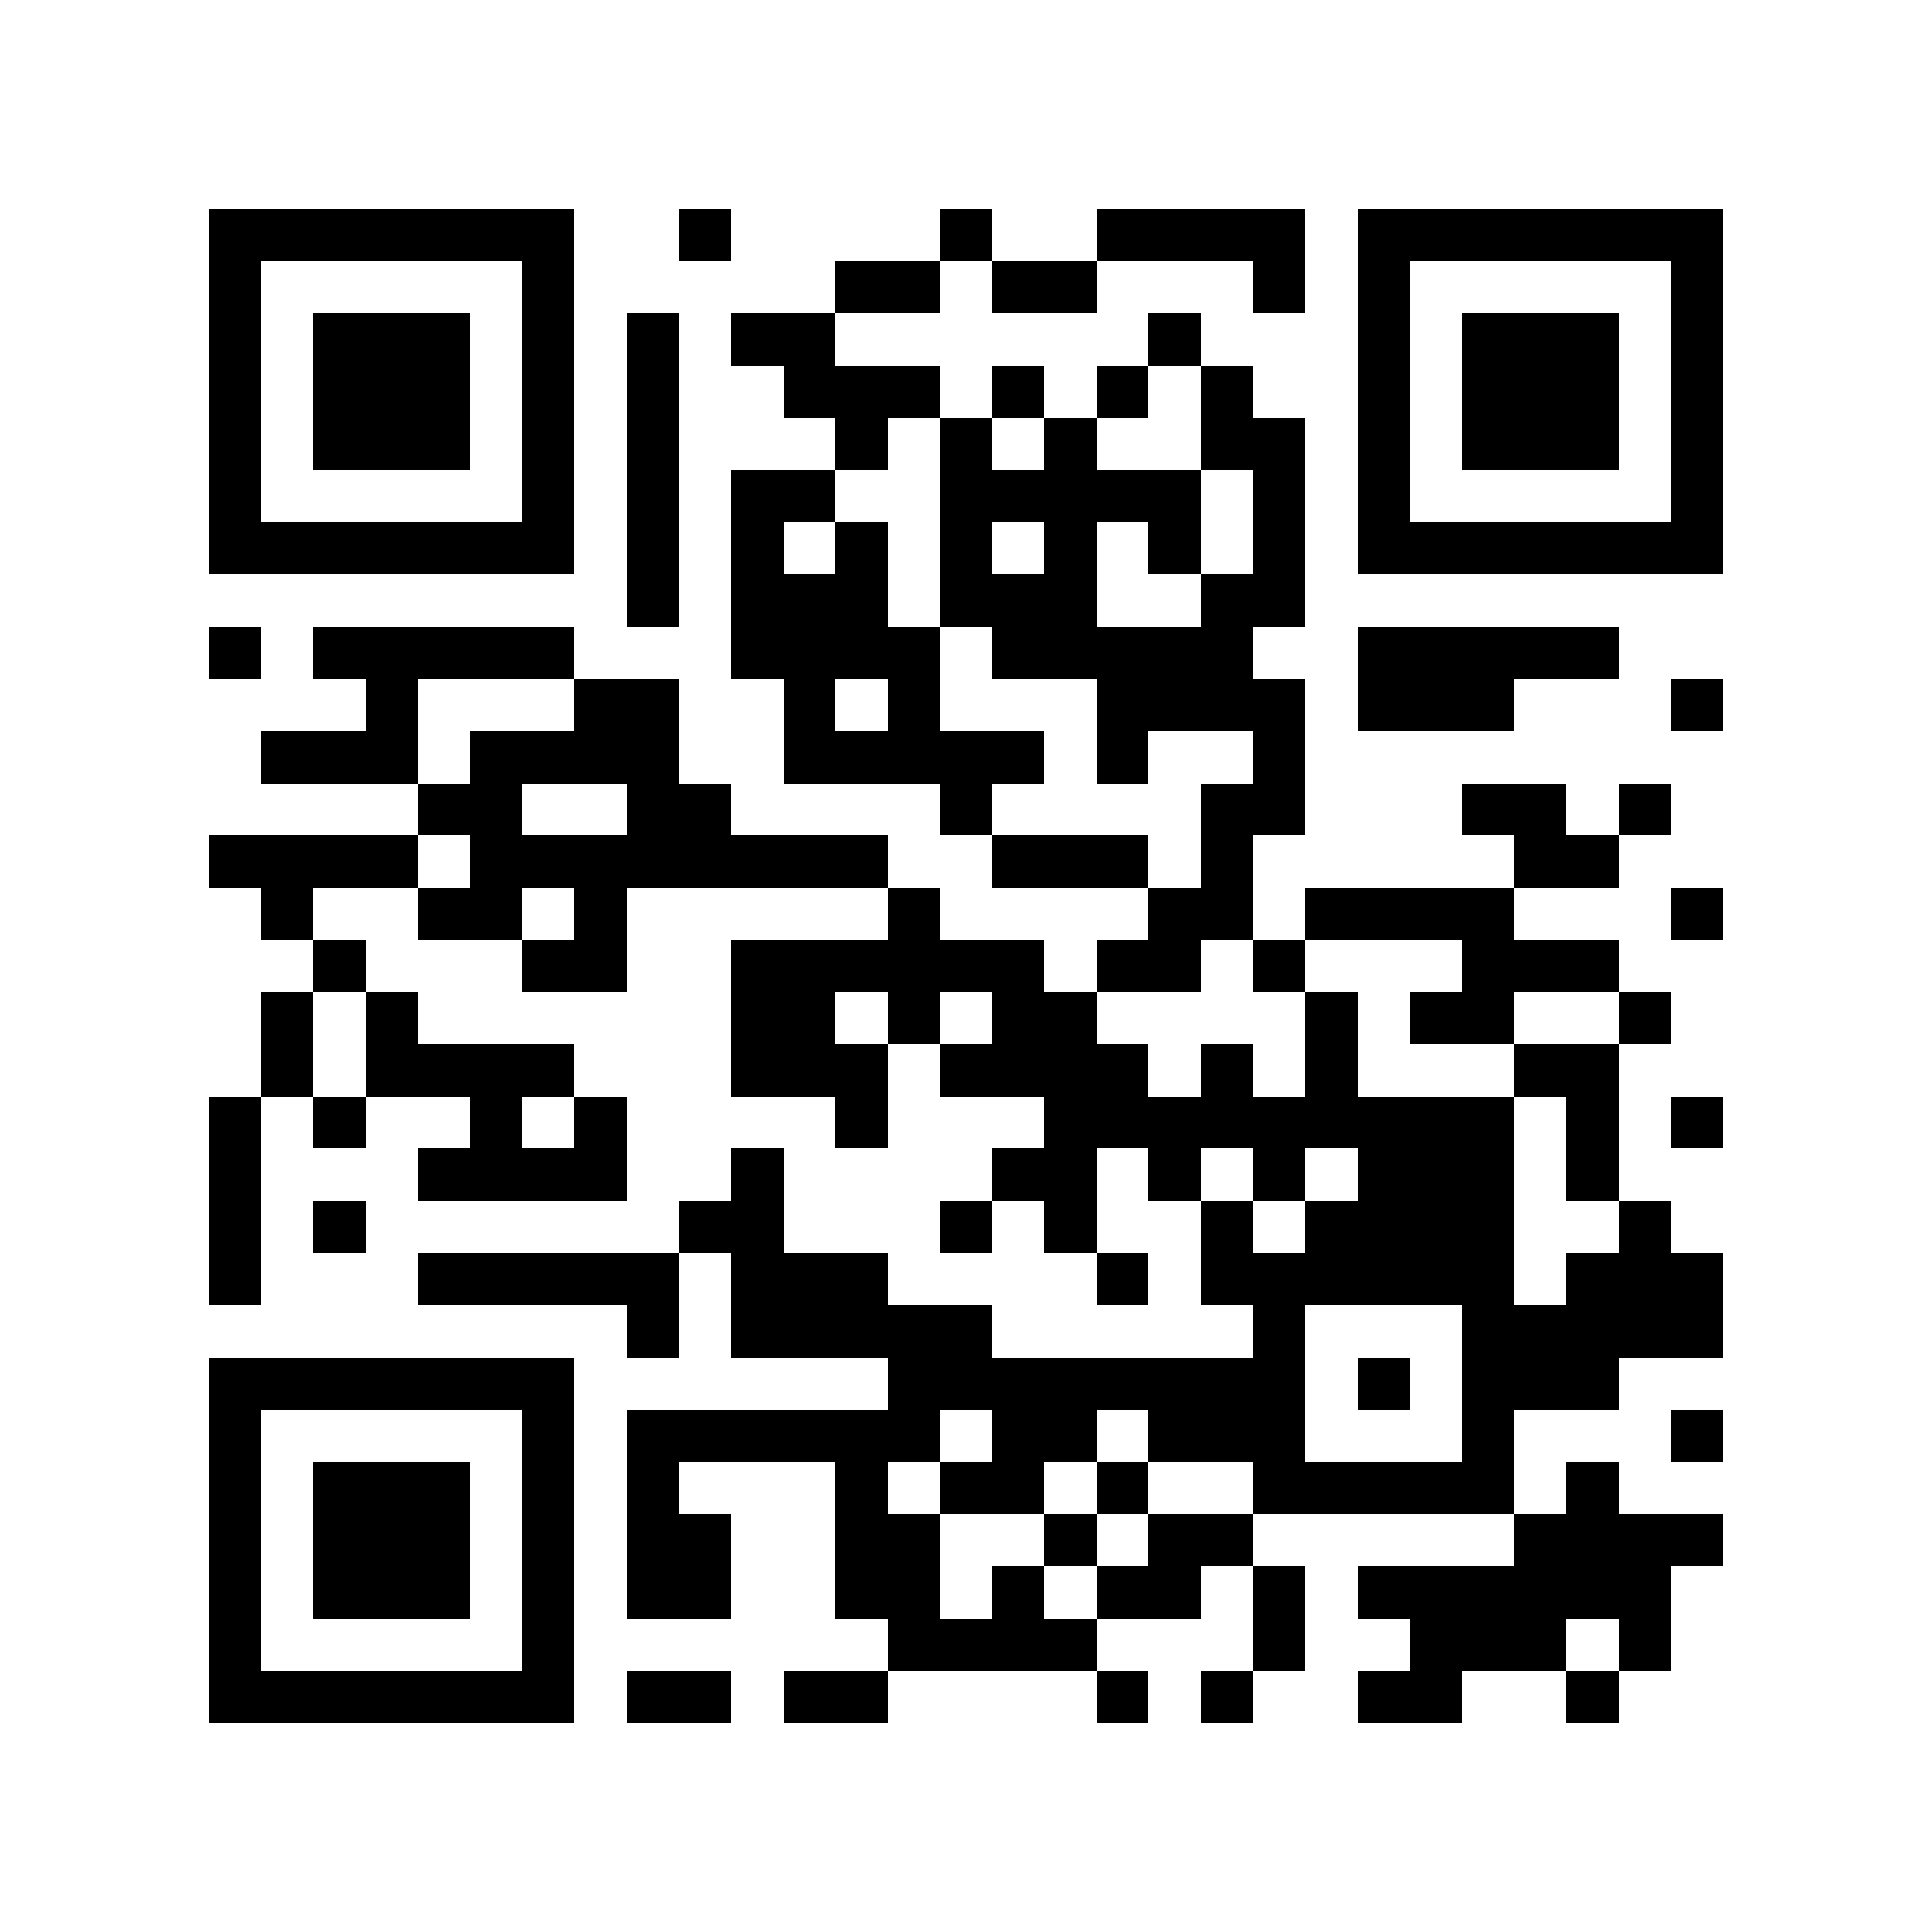 <svg xmlns="http://www.w3.org/2000/svg" width="150" height="150" viewBox="0 0 37 37" shape-rendering="crispEdges"><path fill="#ffffff" d="M0 0h37v37H0z"/><path stroke="#000000" d="M4 4.5h7m2 0h1m4 0h1m2 0h4m1 0h7M4 5.5h1m5 0h1m5 0h2m1 0h2m3 0h1m1 0h1m5 0h1M4 6.5h1m1 0h3m1 0h1m1 0h1m1 0h2m6 0h1m3 0h1m1 0h3m1 0h1M4 7.5h1m1 0h3m1 0h1m1 0h1m2 0h3m1 0h1m1 0h1m1 0h1m2 0h1m1 0h3m1 0h1M4 8.5h1m1 0h3m1 0h1m1 0h1m3 0h1m1 0h1m1 0h1m2 0h2m1 0h1m1 0h3m1 0h1M4 9.5h1m5 0h1m1 0h1m1 0h2m2 0h5m1 0h1m1 0h1m5 0h1M4 10.5h7m1 0h1m1 0h1m1 0h1m1 0h1m1 0h1m1 0h1m1 0h1m1 0h7M12 11.5h1m1 0h3m1 0h3m2 0h2M4 12.5h1m1 0h5m3 0h4m1 0h5m2 0h5M7 13.5h1m3 0h2m2 0h1m1 0h1m3 0h4m1 0h3m3 0h1M5 14.5h3m1 0h4m2 0h5m1 0h1m2 0h1M8 15.5h2m2 0h2m4 0h1m4 0h2m3 0h2m1 0h1M4 16.5h4m1 0h8m2 0h3m1 0h1m5 0h2M5 17.5h1m2 0h2m1 0h1m5 0h1m4 0h2m1 0h4m3 0h1M6 18.5h1m3 0h2m2 0h6m1 0h2m1 0h1m3 0h3M5 19.5h1m1 0h1m6 0h2m1 0h1m1 0h2m4 0h1m1 0h2m2 0h1M5 20.5h1m1 0h4m3 0h3m1 0h4m1 0h1m1 0h1m3 0h2M4 21.5h1m1 0h1m2 0h1m1 0h1m4 0h1m3 0h9m1 0h1m1 0h1M4 22.5h1m3 0h4m2 0h1m4 0h2m1 0h1m1 0h1m1 0h3m1 0h1M4 23.5h1m1 0h1m6 0h2m3 0h1m1 0h1m2 0h1m1 0h4m2 0h1M4 24.5h1m3 0h5m1 0h3m4 0h1m1 0h6m1 0h3M12 25.5h1m1 0h5m5 0h1m3 0h5M4 26.5h7m6 0h8m1 0h1m1 0h3M4 27.5h1m5 0h1m1 0h6m1 0h2m1 0h3m3 0h1m3 0h1M4 28.5h1m1 0h3m1 0h1m1 0h1m3 0h1m1 0h2m1 0h1m2 0h5m1 0h1M4 29.5h1m1 0h3m1 0h1m1 0h2m2 0h2m2 0h1m1 0h2m5 0h4M4 30.5h1m1 0h3m1 0h1m1 0h2m2 0h2m1 0h1m1 0h2m1 0h1m1 0h6M4 31.5h1m5 0h1m6 0h4m3 0h1m2 0h3m1 0h1M4 32.5h7m1 0h2m1 0h2m4 0h1m1 0h1m2 0h2m2 0h1"/></svg>

